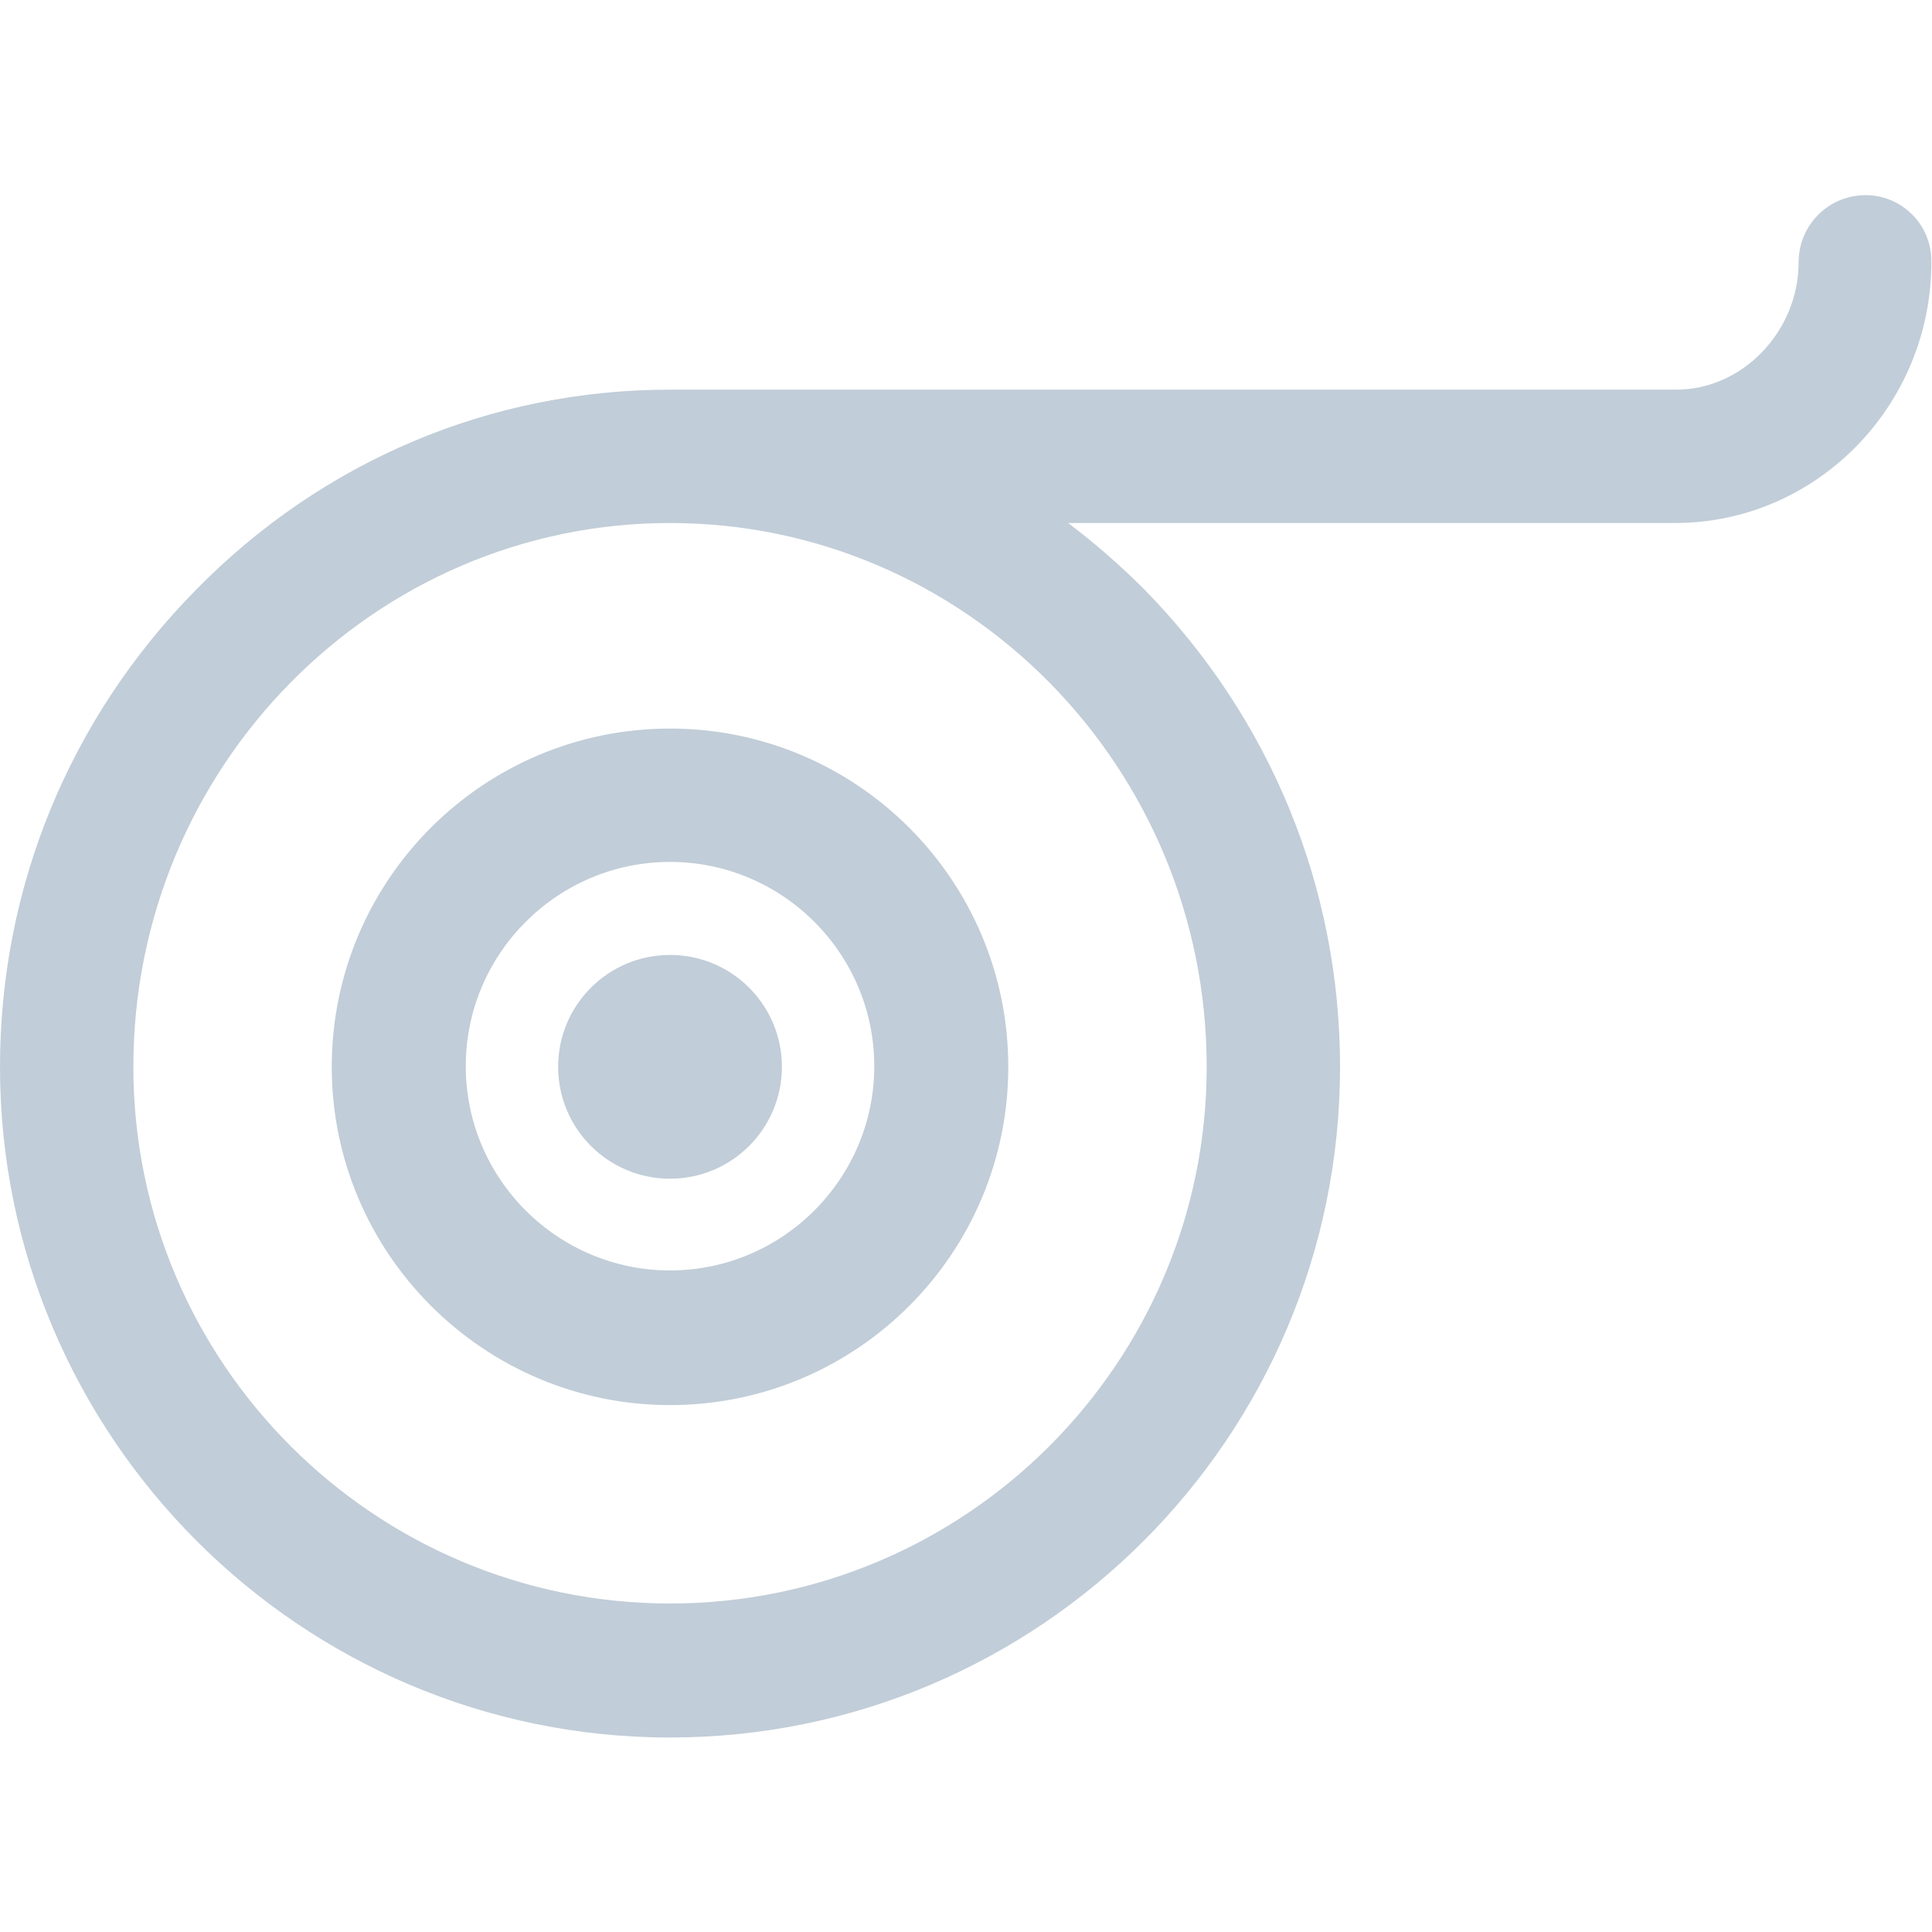 <?xml version="1.0" encoding="utf-8"?>
<!-- Generator: Adobe Illustrator 21.1.0, SVG Export Plug-In . SVG Version: 6.00 Build 0)  -->
<svg version="1.1" id="Capa_1" xmlns="http://www.w3.org/2000/svg" xmlns:xlink="http://www.w3.org/1999/xlink" x="0px" y="0px"
	 viewBox="0 0 297 297" style="enable-background:new 0 0 297 297;" xml:space="preserve">
<style type="text/css">
	.st0{fill:#C1CDD8;}
</style>
<g>
	<path class="st0" d="M286.8,30c-5.7,0-10.3,4.6-10.3,10.3c0,10.6-8.6,19.6-18.8,19.6H103c-27.5,0-53.4,10.9-72.9,30.8
		C10.7,110.4,0,136.4,0,164c0,56.8,46.2,103.1,103,103.1c56.8,0,103-46.2,103-103.1c0-27.6-10.7-53.6-30.1-73.4
		c-3.7-3.7-7.6-7.1-11.7-10.2h93.3c21.7,0,39.4-18,39.4-40.1C297,34.6,292.4,30,286.8,30z M185.5,164c0,45.5-37,82.5-82.5,82.5
		c-45.5,0-82.5-37-82.5-82.5c0-46.1,37-83.6,82.5-83.6C148.5,80.4,185.5,117.9,185.5,164z"/>
	<path class="st0" d="M103,181.2c9.5,0,17.2-7.7,17.2-17.2s-7.7-17.2-17.2-17.2c-9.5,0-17.2,7.7-17.2,17.2S93.5,181.2,103,181.2z"/>
	<path class="st0" d="M103,216c28.7,0,52-23.3,52-52s-23.3-52-52-52c-28.7,0-52,23.3-52,52S74.4,216,103,216z M103,132.5
		c17.3,0,31.4,14.1,31.4,31.4c0,17.3-14.1,31.4-31.4,31.4c-17.3,0-31.4-14.1-31.4-31.4C71.6,146.6,85.7,132.5,103,132.5z"/>
</g>
</svg>
